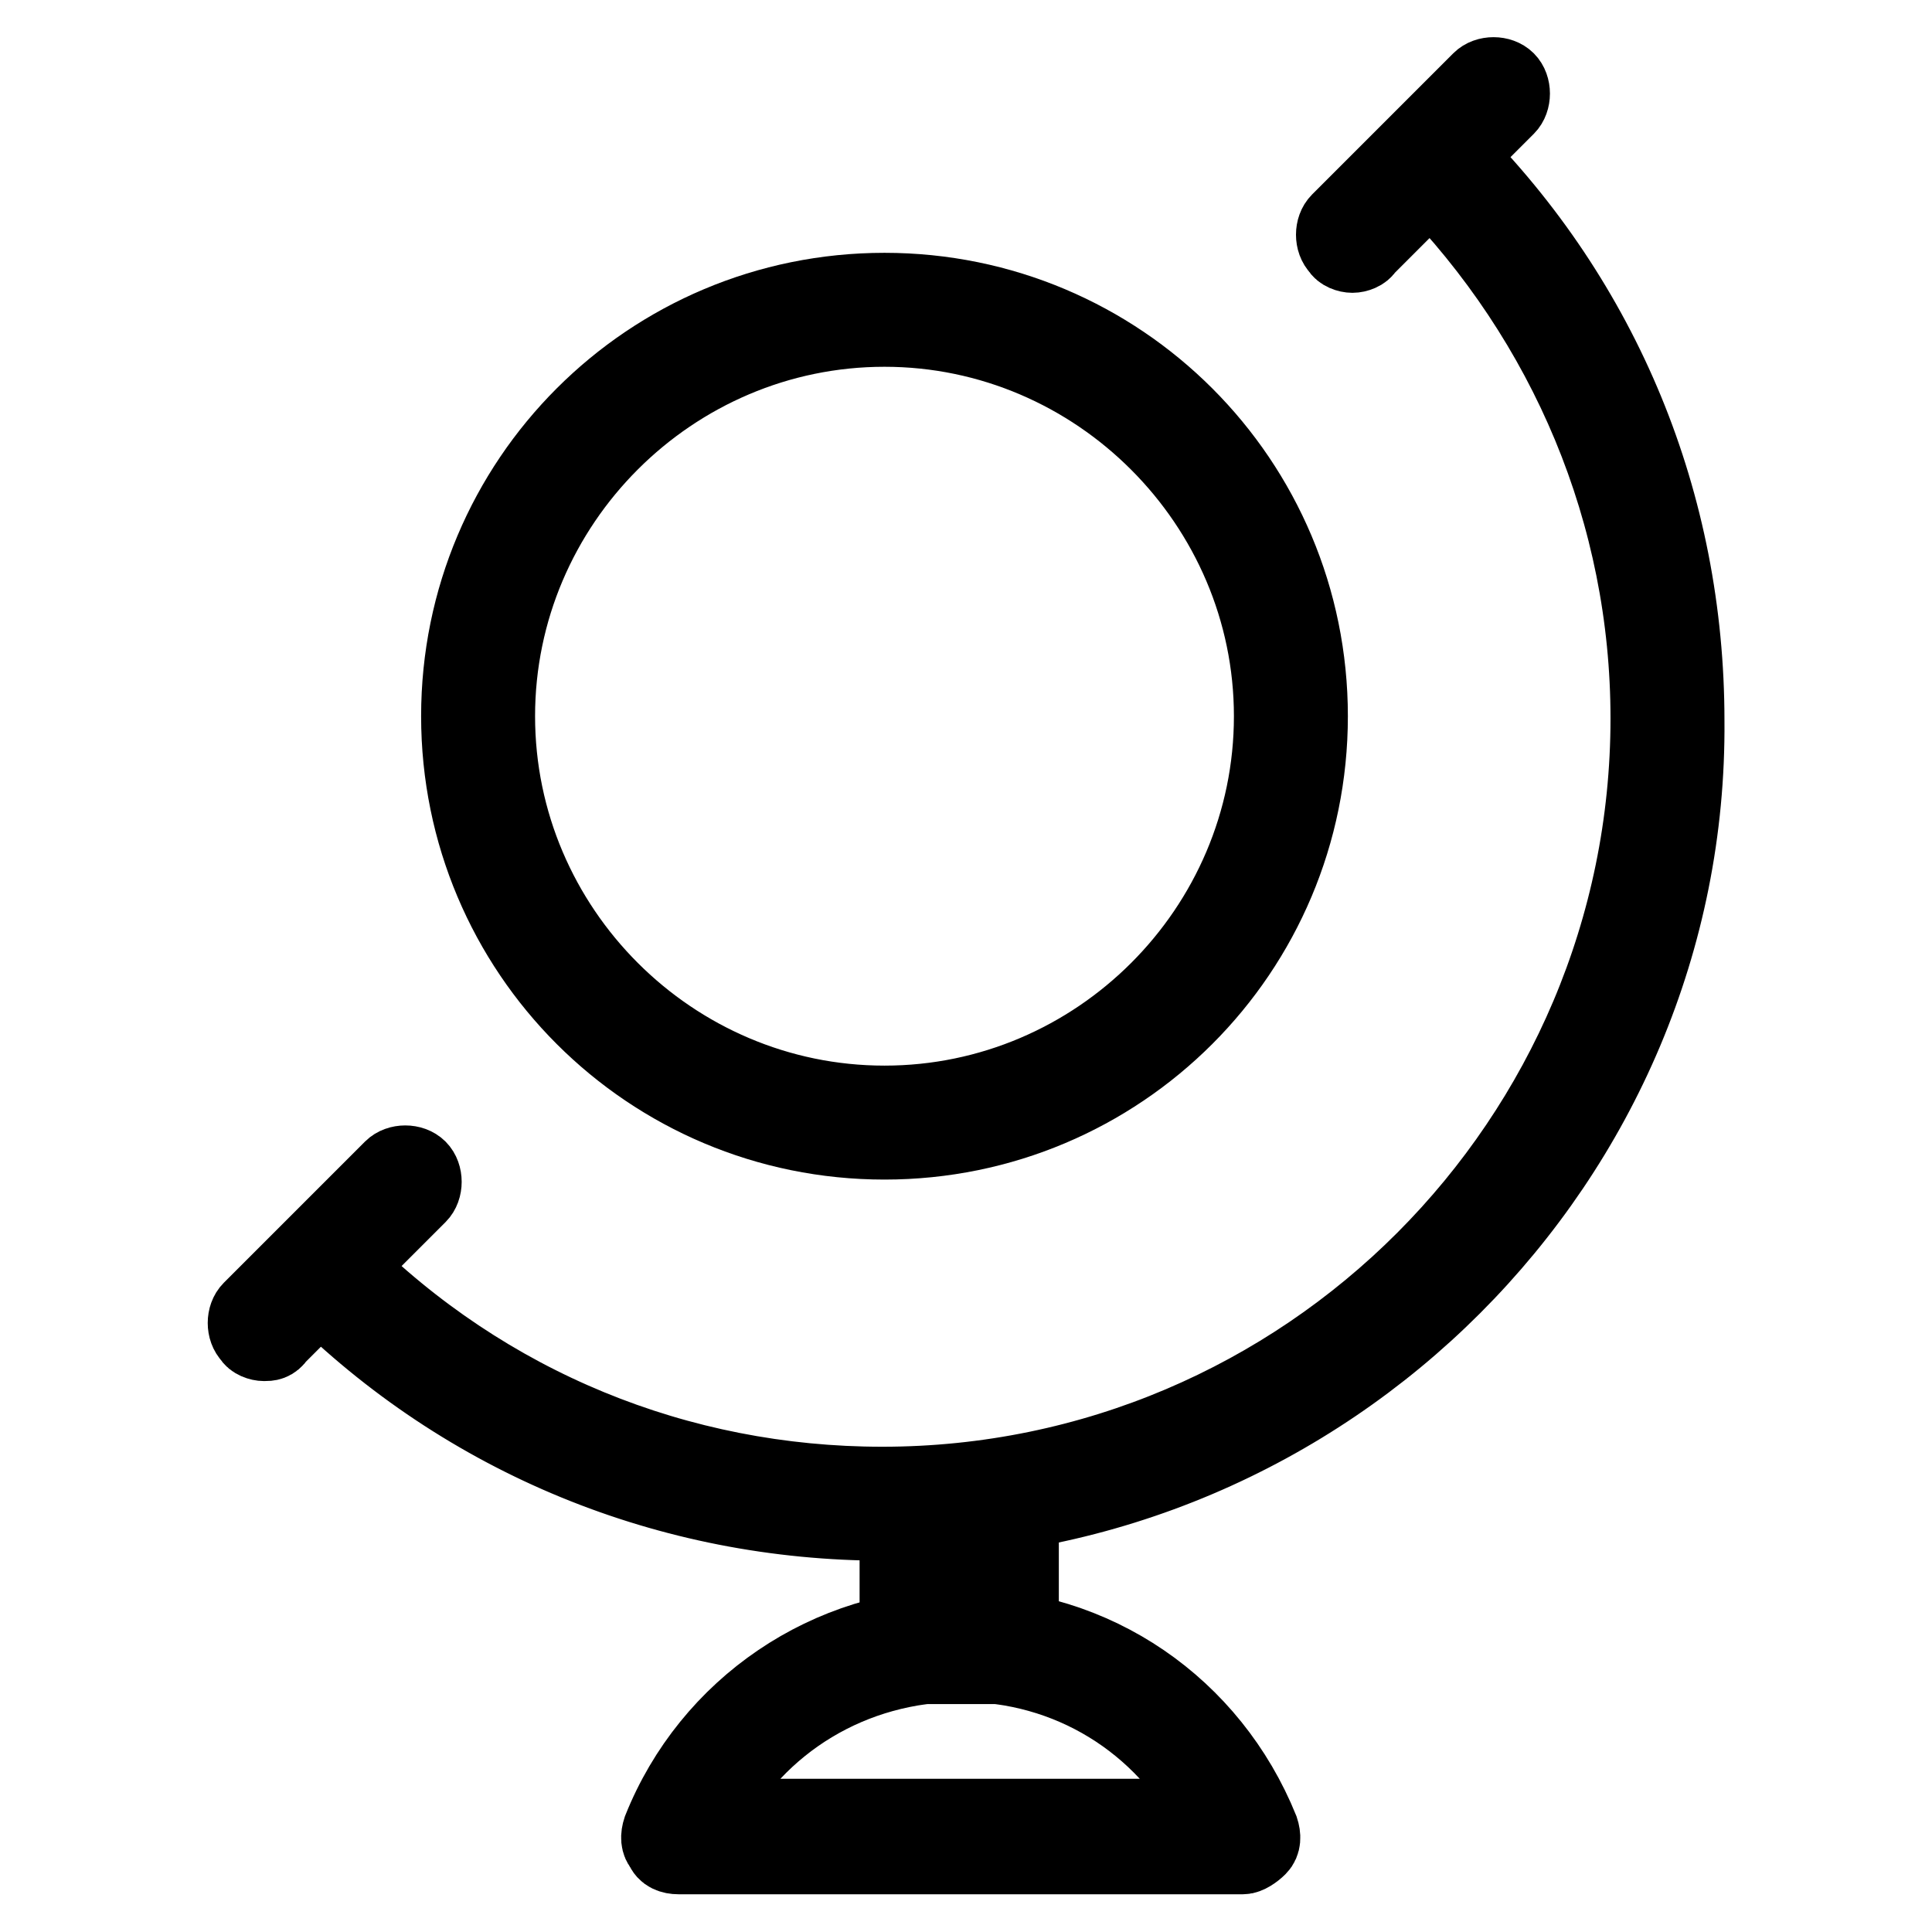 <?xml version="1.0" encoding="utf-8"?>
<!-- Svg Vector Icons : http://www.onlinewebfonts.com/icon -->
<!DOCTYPE svg PUBLIC "-//W3C//DTD SVG 1.1//EN" "http://www.w3.org/Graphics/SVG/1.1/DTD/svg11.dtd">
<svg version="1.1" xmlns="http://www.w3.org/2000/svg" xmlns:xlink="http://www.w3.org/1999/xlink" x="0px" y="0px" viewBox="0 0 256 256" enable-background="new 0 0 256 256" xml:space="preserve">
<g> <path stroke-width="10" fill-opacity="0" stroke="#000000"  d="M117.2,151.3c-31.2,0-56.4-25.2-56.4-56.4c0-31.2,25.2-56.4,56.4-56.4c31.2,0,56.4,25.2,56.4,56.4 C173.6,126.1,148.4,151.3,117.2,151.3z M117.2,43.6c-28.2,0-51.3,23.1-51.3,51.3c0,28.2,23.1,51.3,51.3,51.3 c28.2,0,51.3-23.1,51.3-51.3C168.5,66.8,145.4,43.6,117.2,43.6z M164.7,246H89.9c-0.9,0-1.8-0.3-2.1-1.2c-0.6-0.6-0.6-1.5-0.3-2.4 c6.5-16.3,22.3-27,39.8-27c17.8,0,33.2,10.7,39.8,27c0.3,0.9,0.3,1.8-0.3,2.4C166.2,245.4,165.3,246,164.7,246z M93.8,240.7h66.8 c-6.5-12.5-19-20.2-33.2-20.2C113,220.5,100.3,228.2,93.8,240.7z"/> <path stroke-width="10" fill-opacity="0" stroke="#000000"  d="M132.6,220.8h-11c-1.5,0-2.7-1.2-2.7-2.7v-18.7c0-1.5,1.2-2.7,2.7-2.7h11c1.5,0,2.7,1.2,2.7,2.7v18.7 C135.3,219.6,134.1,220.8,132.6,220.8z M124.3,215.4h5.9v-13.4h-5.9V215.4z"/> <path stroke-width="10" fill-opacity="0" stroke="#000000"  d="M117.2,201.8c-28.5,0-55.5-11-75.7-31.2c-0.9-0.9-0.9-2.7,0-3.6c0.9-0.9,2.7-0.9,3.6,0 c19.3,19.3,44.8,29.7,71.8,29.7c56.1,0,101.5-45.7,101.5-101.5c0-27-10.7-52.5-29.7-71.8c-0.9-0.9-0.9-2.7,0-3.6 c0.9-0.9,2.7-0.9,3.6,0c20.2,20.2,31.2,46.9,31.2,75.7C224,153.7,176,201.8,117.2,201.8z"/> <path stroke-width="10" fill-opacity="0" stroke="#000000"  d="M35,178c-0.6,0-1.5-0.3-1.8-0.9c-0.9-0.9-0.9-2.7,0-3.6l18.7-18.7c0.9-0.9,2.7-0.9,3.6,0s0.9,2.7,0,3.6 l-18.7,18.7C36.2,178,35.6,178,35,178z M179.2,33.8c-0.6,0-1.5-0.3-1.8-0.9c-0.9-0.9-0.9-2.7,0-3.6l18.7-18.7 c0.9-0.9,2.7-0.9,3.6,0s0.9,2.7,0,3.6L181,32.9C180.7,33.5,179.8,33.8,179.2,33.8z"/></g>
</svg>